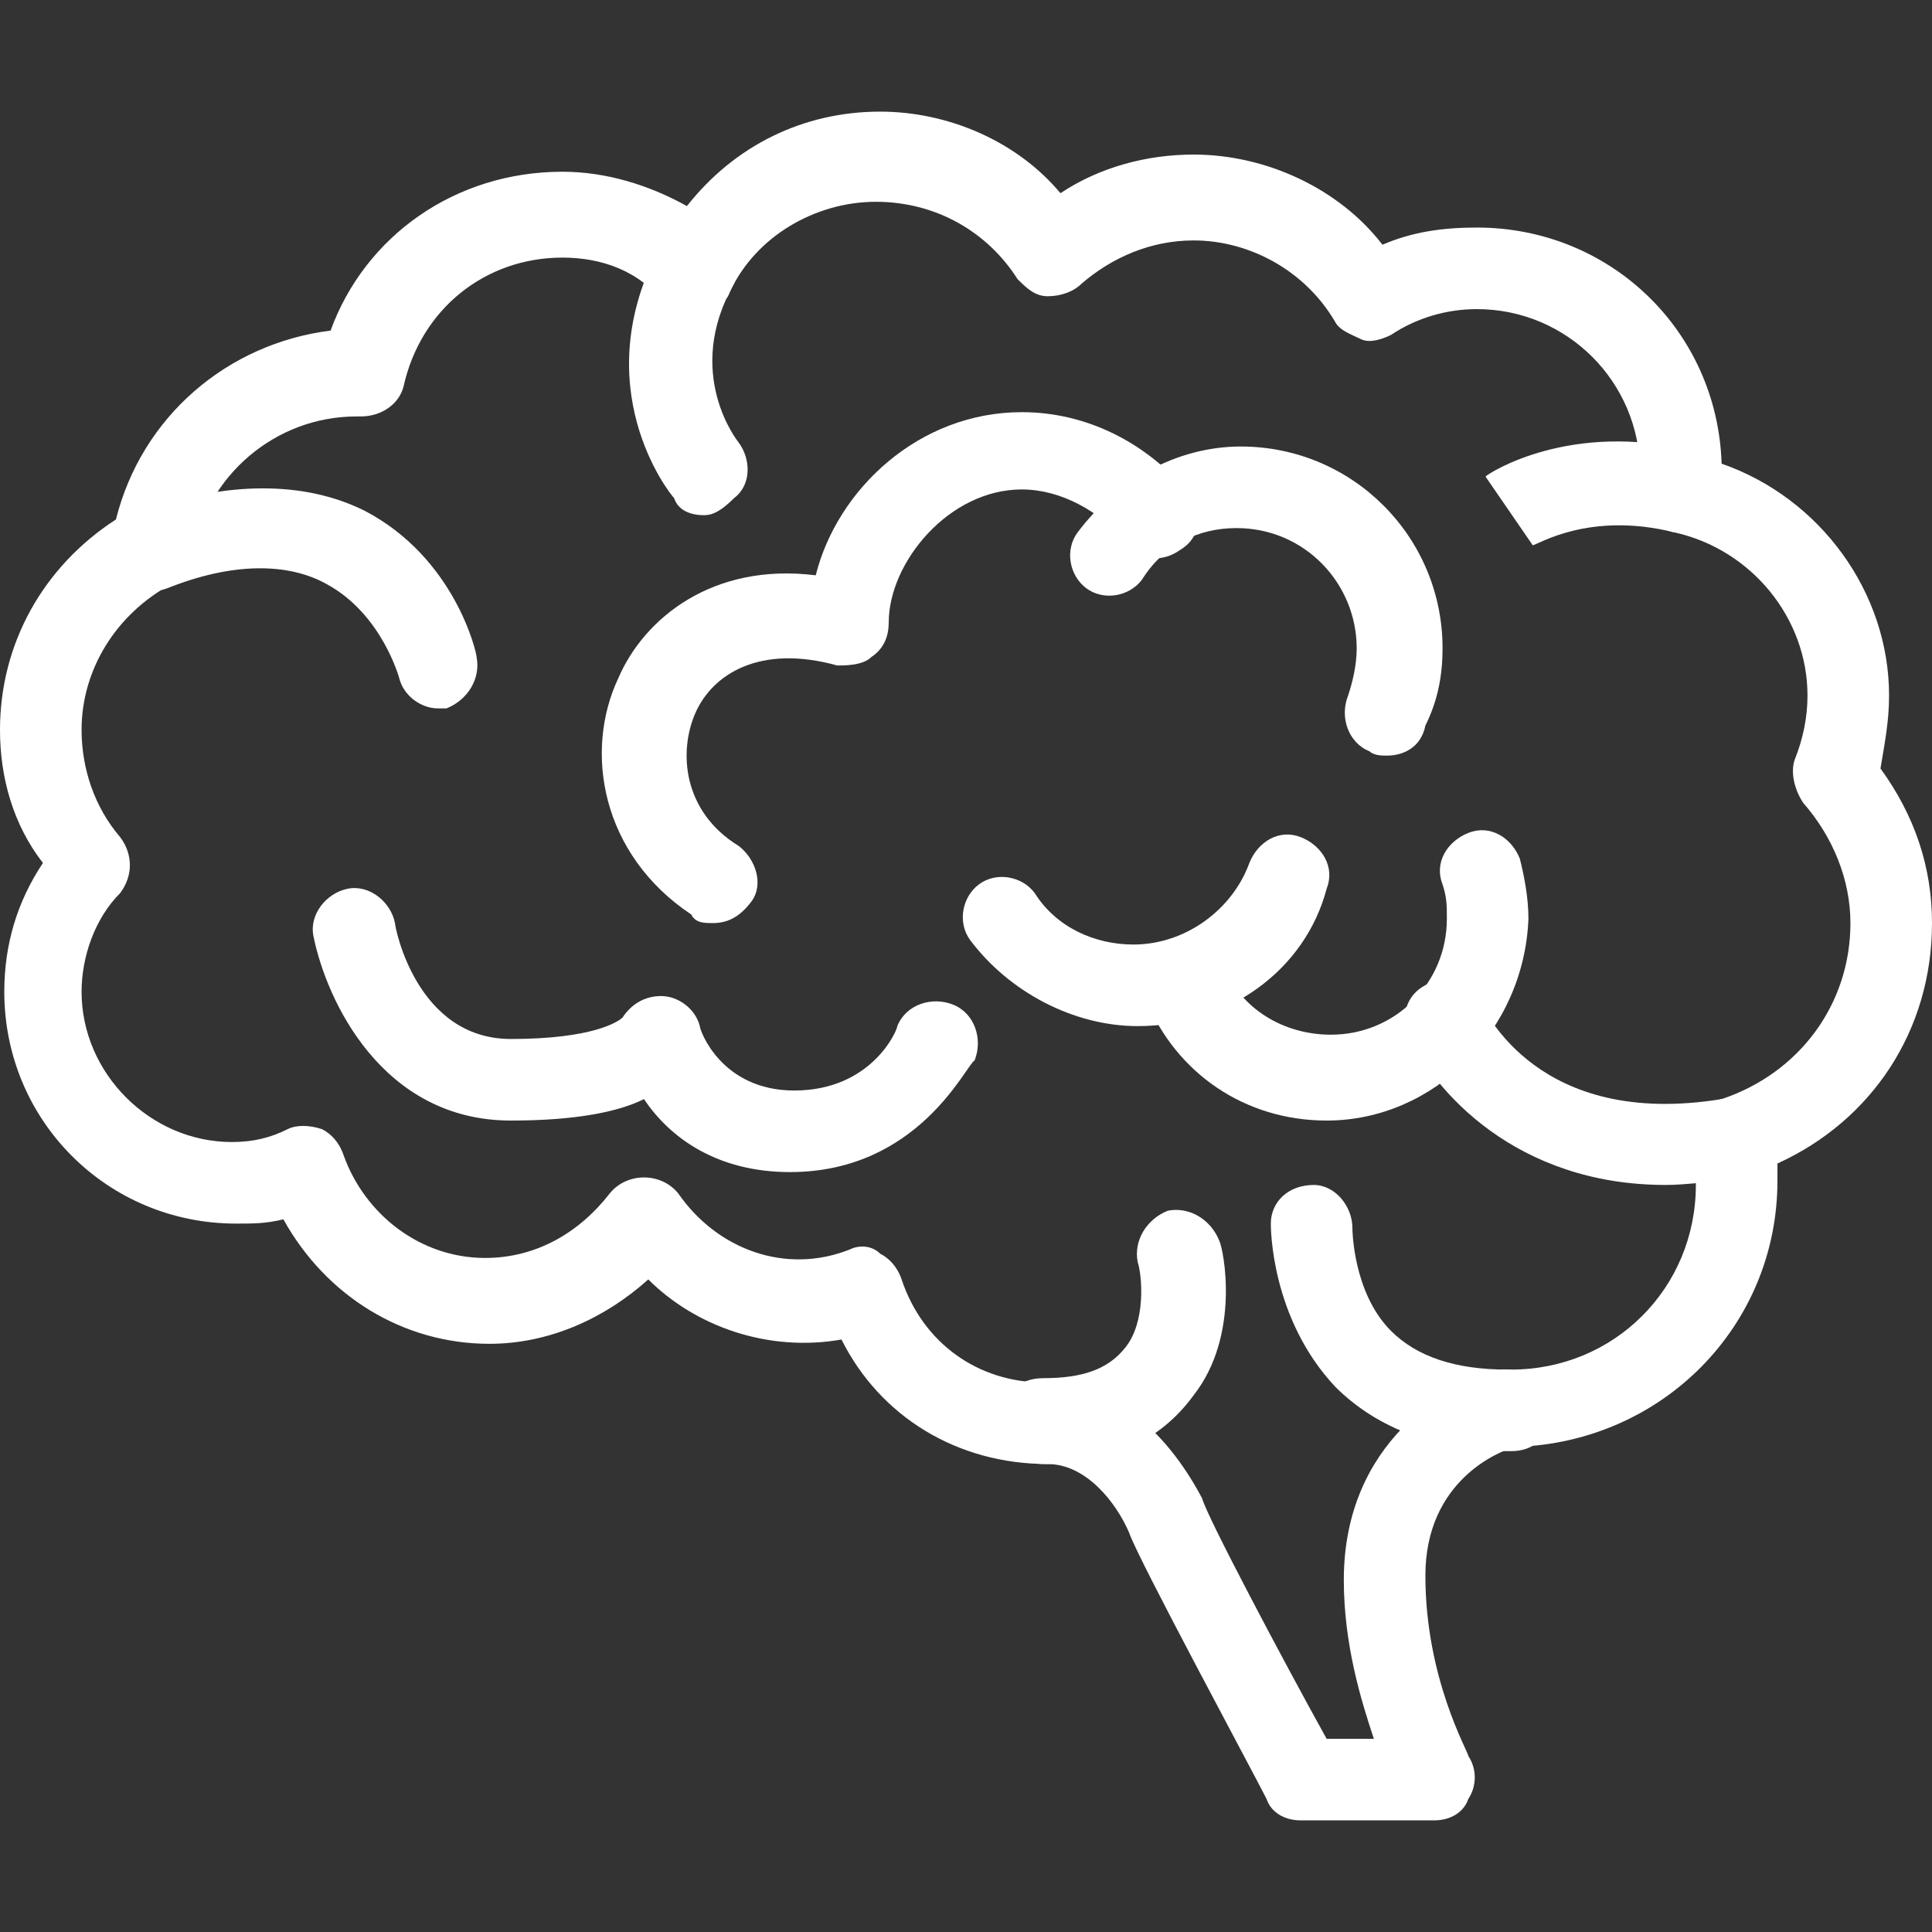 <?xml version="1.0" encoding="utf-8"?>
<!-- Generator: Adobe Illustrator 23.0.2, SVG Export Plug-In . SVG Version: 6.00 Build 0)  -->
<svg version="1.1" id="Layer_1" xmlns="http://www.w3.org/2000/svg" xmlns:xlink="http://www.w3.org/1999/xlink" x="0px" y="0px"
	 viewBox="0 0 45 45" style="enable-background:new 0 0 45 45;" xml:space="preserve">
<rect x="0" y="0" width="45" height="45" fill="#333333" stroke="none"/>
<style type="text/css">
	.st0{fill:#FFFFFF;}
</style>
<g>
	<path class="st0" d="M33.4,42.4h-3.1c-0.4,0-0.7-0.2-0.8-0.5c-0.3-0.6-3-5.6-3.2-6.2c-0.3-0.7-1-1.6-1.9-1.6
		c-2.1,0-3.9-1.1-4.8-2.9c-1.7,0.3-3.4-0.3-4.5-1.4c-1,0.9-2.3,1.5-3.7,1.5c-2,0-3.8-1.1-4.8-2.9c-0.4,0.1-0.7,0.1-1.1,0.1
		c-3,0-5.4-2.4-5.4-5.4c0-1.1,0.3-2.1,0.9-3C0.3,19.2,0,18.1,0,17c0-2,1-3.8,2.7-4.9c0.6-2.4,2.6-4.1,5-4.4c0.8-2.2,2.9-3.7,5.4-3.7
		c1,0,2,0.3,2.9,0.8c1.1-1.4,2.7-2.2,4.5-2.2c1.6,0,3.2,0.7,4.2,1.9c0.9-0.6,2-0.9,3.1-0.9c1.7,0,3.4,0.8,4.4,2.1
		c0.7-0.3,1.4-0.4,2.2-0.4c3.1,0,5.6,2.4,5.7,5.5c2.3,0.8,3.9,3,3.9,5.4c0,0.6-0.1,1.1-0.2,1.7c0.8,1.1,1.2,2.3,1.2,3.6
		c0,2.5-1.4,4.6-3.6,5.6c0,0.1,0,0.3,0,0.4c0,3.4-2.7,6.1-6.1,6.2c-0.4,0.1-2.1,0.8-2.1,3c0,2.4,1,4.1,1,4.2c0.2,0.3,0.2,0.7,0,1
		C34.1,42.2,33.8,42.4,33.4,42.4z M30.9,40.5H32c-0.3-0.9-0.7-2.2-0.7-3.7c0-3.2,2.4-4.6,3.7-4.9c0.1,0,0.2,0,0.2,0
		c2.4,0,4.3-1.9,4.3-4.3c0-0.3,0-0.6-0.1-0.9c-0.1-0.5,0.2-1,0.7-1.1c1.8-0.6,3-2.2,3-4.1c0-1-0.4-2-1.1-2.8c-0.2-0.3-0.3-0.7-0.2-1
		c0.2-0.5,0.3-1,0.3-1.5c0-1.8-1.3-3.4-3.1-3.8c-0.5-0.1-0.8-0.5-0.8-1c0-0.1,0-0.2,0-0.4c0-2.1-1.7-3.8-3.8-3.8
		c-0.7,0-1.4,0.2-2,0.6c-0.2,0.1-0.5,0.2-0.7,0.1c-0.2-0.1-0.5-0.2-0.6-0.4c-0.7-1.2-2-1.9-3.3-1.9c-1,0-1.9,0.4-2.6,1
		c-0.2,0.2-0.5,0.3-0.8,0.3c-0.3,0-0.5-0.2-0.7-0.4c-0.7-1.1-1.9-1.8-3.3-1.8c-1.4,0-2.8,0.8-3.4,2.1c-0.1,0.3-0.4,0.4-0.7,0.5
		c-0.3,0.1-0.6,0-0.8-0.2C14.9,6.3,14,6,13.1,6c-1.8,0-3.3,1.2-3.7,3c-0.1,0.4-0.5,0.7-1,0.7c0,0-0.1,0-0.1,0
		c-1.9,0-3.5,1.4-3.8,3.2c0,0.3-0.2,0.6-0.5,0.7c-1.3,0.7-2.1,2-2.1,3.4c0,0.9,0.3,1.8,0.9,2.5c0.3,0.4,0.3,0.9,0,1.3
		c-0.6,0.6-0.9,1.5-0.9,2.3c0,1.9,1.6,3.5,3.5,3.5c0.5,0,0.9-0.1,1.3-0.3c0.2-0.1,0.5-0.1,0.8,0c0.2,0.1,0.4,0.3,0.5,0.6
		c0.5,1.4,1.8,2.4,3.3,2.4c1.2,0,2.2-0.6,2.9-1.5c0.4-0.5,1.2-0.5,1.6,0c0.9,1.3,2.5,1.9,4,1.3c0.2-0.1,0.5-0.1,0.7,0.1
		c0.2,0.1,0.4,0.3,0.5,0.6c0.5,1.5,1.8,2.4,3.3,2.4c1.5,0,2.8,1,3.7,2.7C28.1,35.3,29.9,38.7,30.9,40.5z"/>
	<path class="st0" d="M35.2,33.8c-1.7,0-3.1-0.5-4.1-1.5c-1.5-1.6-1.5-3.7-1.5-3.8c0-0.5,0.4-0.9,1-0.9c0,0,0,0,0,0
		c0.5,0,0.9,0.5,0.9,1c0,0,0,1.5,0.9,2.4c0.6,0.6,1.5,0.9,2.7,0.9c0.5,0,1,0.4,1,1S35.7,33.8,35.2,33.8z"/>
	<path class="st0" d="M24.3,34.1c-0.5,0-1-0.4-1-1s0.4-1,1-1c0.9,0,1.5-0.2,1.9-0.7c0.5-0.6,0.4-1.7,0.3-2c-0.1-0.5,0.2-1,0.7-1.2
		c0.5-0.1,1,0.2,1.2,0.7c0.1,0.2,0.5,2.2-0.6,3.6C27,33.6,25.8,34.1,24.3,34.1z"/>
	<path class="st0" d="M26.5,23.9c-1.5,0-3-0.8-3.9-2c-0.3-0.4-0.2-1,0.2-1.3c0.4-0.3,1-0.2,1.3,0.2c0.5,0.8,1.4,1.2,2.3,1.2
		c1.2,0,2.3-0.8,2.7-1.9c0.2-0.5,0.7-0.8,1.2-0.6c0.5,0.2,0.8,0.7,0.6,1.2C30.4,22.6,28.6,23.9,26.5,23.9z"/>
	<path class="st0" d="M30.9,26.1c-1.9,0-3.5-1.1-4.2-2.8c-0.2-0.5,0-1,0.5-1.3c0.5-0.2,1,0,1.3,0.5c0.4,1,1.4,1.6,2.5,1.6
		c1.5,0,2.7-1.2,2.7-2.7c0-0.3,0-0.5-0.1-0.8c-0.2-0.5,0.1-1,0.6-1.2c0.5-0.2,1,0.1,1.2,0.6c0.1,0.4,0.2,0.9,0.2,1.4
		C35.5,24,33.4,26.1,30.9,26.1z"/>
	<path class="st0" d="M38.8,27.6c-3.5,0-5.4-2.2-6-3.5c-0.2-0.5,0-1,0.5-1.2c0.5-0.2,1,0,1.2,0.5c0.1,0.1,1.3,2.9,5.6,2.2
		c0.5-0.1,1,0.3,1.1,0.8c0.1,0.5-0.3,1-0.8,1.1C39.9,27.5,39.3,27.6,38.8,27.6z"/>
	<path class="st0" d="M32.3,17.6c-0.1,0-0.3,0-0.4-0.1c-0.5-0.2-0.7-0.8-0.5-1.3c0.1-0.3,0.2-0.7,0.2-1.1c0-1.5-1.2-2.8-2.8-2.8
		c-0.9,0-1.7,0.4-2.2,1.2c-0.3,0.4-0.9,0.5-1.3,0.2c-0.4-0.3-0.5-0.9-0.2-1.3c0.9-1.2,2.3-2,3.8-2c2.6,0,4.7,2.1,4.7,4.7
		c0,0.6-0.1,1.2-0.4,1.8C33.1,17.4,32.7,17.6,32.3,17.6z"/>
	<path class="st0" d="M16.6,21.5c-0.2,0-0.4,0-0.5-0.2c-2.1-1.4-2.5-3.8-1.7-5.5c0.6-1.4,2.2-2.7,4.6-2.4c0.5-2,2.4-3.8,4.8-3.8
		c1.5,0,2.9,0.7,3.9,1.9c0.3,0.4,0.3,1-0.2,1.3c-0.4,0.3-1,0.3-1.3-0.2c-0.6-0.7-1.5-1.2-2.4-1.2c-1.7,0-3.1,1.7-3.1,3.1
		c0,0.3-0.1,0.6-0.4,0.8c-0.2,0.2-0.6,0.2-0.8,0.2c-1.8-0.5-2.9,0.2-3.3,1.1c-0.4,0.9-0.3,2.3,1,3.1c0.4,0.3,0.6,0.9,0.3,1.3
		C17.2,21.4,16.9,21.5,16.6,21.5z"/>
	<path class="st0" d="M18.4,27.3c-1.7,0-2.8-0.8-3.4-1.7c-0.6,0.3-1.6,0.5-3.1,0.5c-3,0-4.3-2.8-4.6-4.3c-0.1-0.5,0.3-1,0.8-1.1
		c0.5-0.1,1,0.3,1.1,0.8c0,0.1,0.5,2.7,2.7,2.7c1.9,0,2.5-0.4,2.6-0.5c0.2-0.3,0.5-0.5,0.9-0.5c0.4,0,0.8,0.3,0.9,0.7
		c0,0.1,0.5,1.5,2.2,1.5c1.8,0,2.4-1.4,2.4-1.5c0.2-0.5,0.8-0.7,1.3-0.5c0.5,0.2,0.7,0.8,0.5,1.3C22.5,24.8,21.4,27.3,18.4,27.3z
		 M14.4,23.8C14.4,23.8,14.4,23.8,14.4,23.8C14.4,23.8,14.4,23.8,14.4,23.8z M14.4,23.8C14.4,23.8,14.4,23.8,14.4,23.8
		C14.4,23.8,14.4,23.8,14.4,23.8z M14.4,23.8C14.4,23.8,14.4,23.8,14.4,23.8C14.4,23.8,14.4,23.8,14.4,23.8z"/>
	<path class="st0" d="M10.2,16.5c-0.4,0-0.8-0.3-0.9-0.7c0,0-0.4-1.5-1.7-2.2c-0.9-0.5-2.2-0.5-3.7,0.1c-0.5,0.2-1-0.1-1.2-0.6
		c-0.2-0.5,0.1-1,0.6-1.2c2-0.7,3.8-0.7,5.2,0c2.1,1.1,2.6,3.3,2.6,3.4c0.1,0.5-0.2,1-0.7,1.2C10.3,16.5,10.2,16.5,10.2,16.5z"/>
	<path class="st0" d="M16.4,12c-0.3,0-0.6-0.1-0.7-0.4c-0.1-0.1-2.1-2.6-0.3-5.9c0.3-0.5,0.8-0.6,1.3-0.4c0.5,0.3,0.6,0.8,0.4,1.3
		c-1.2,2.1,0.1,3.7,0.1,3.7c0.3,0.4,0.3,1-0.1,1.3C16.8,11.9,16.6,12,16.4,12z"/>
	<path class="st0" d="M35.7,12.7l-1.1-1.6c0.1-0.1,2-1.3,4.8-0.6L39,12.4C37,11.9,35.8,12.7,35.7,12.7z"/>
</g>
</svg>
